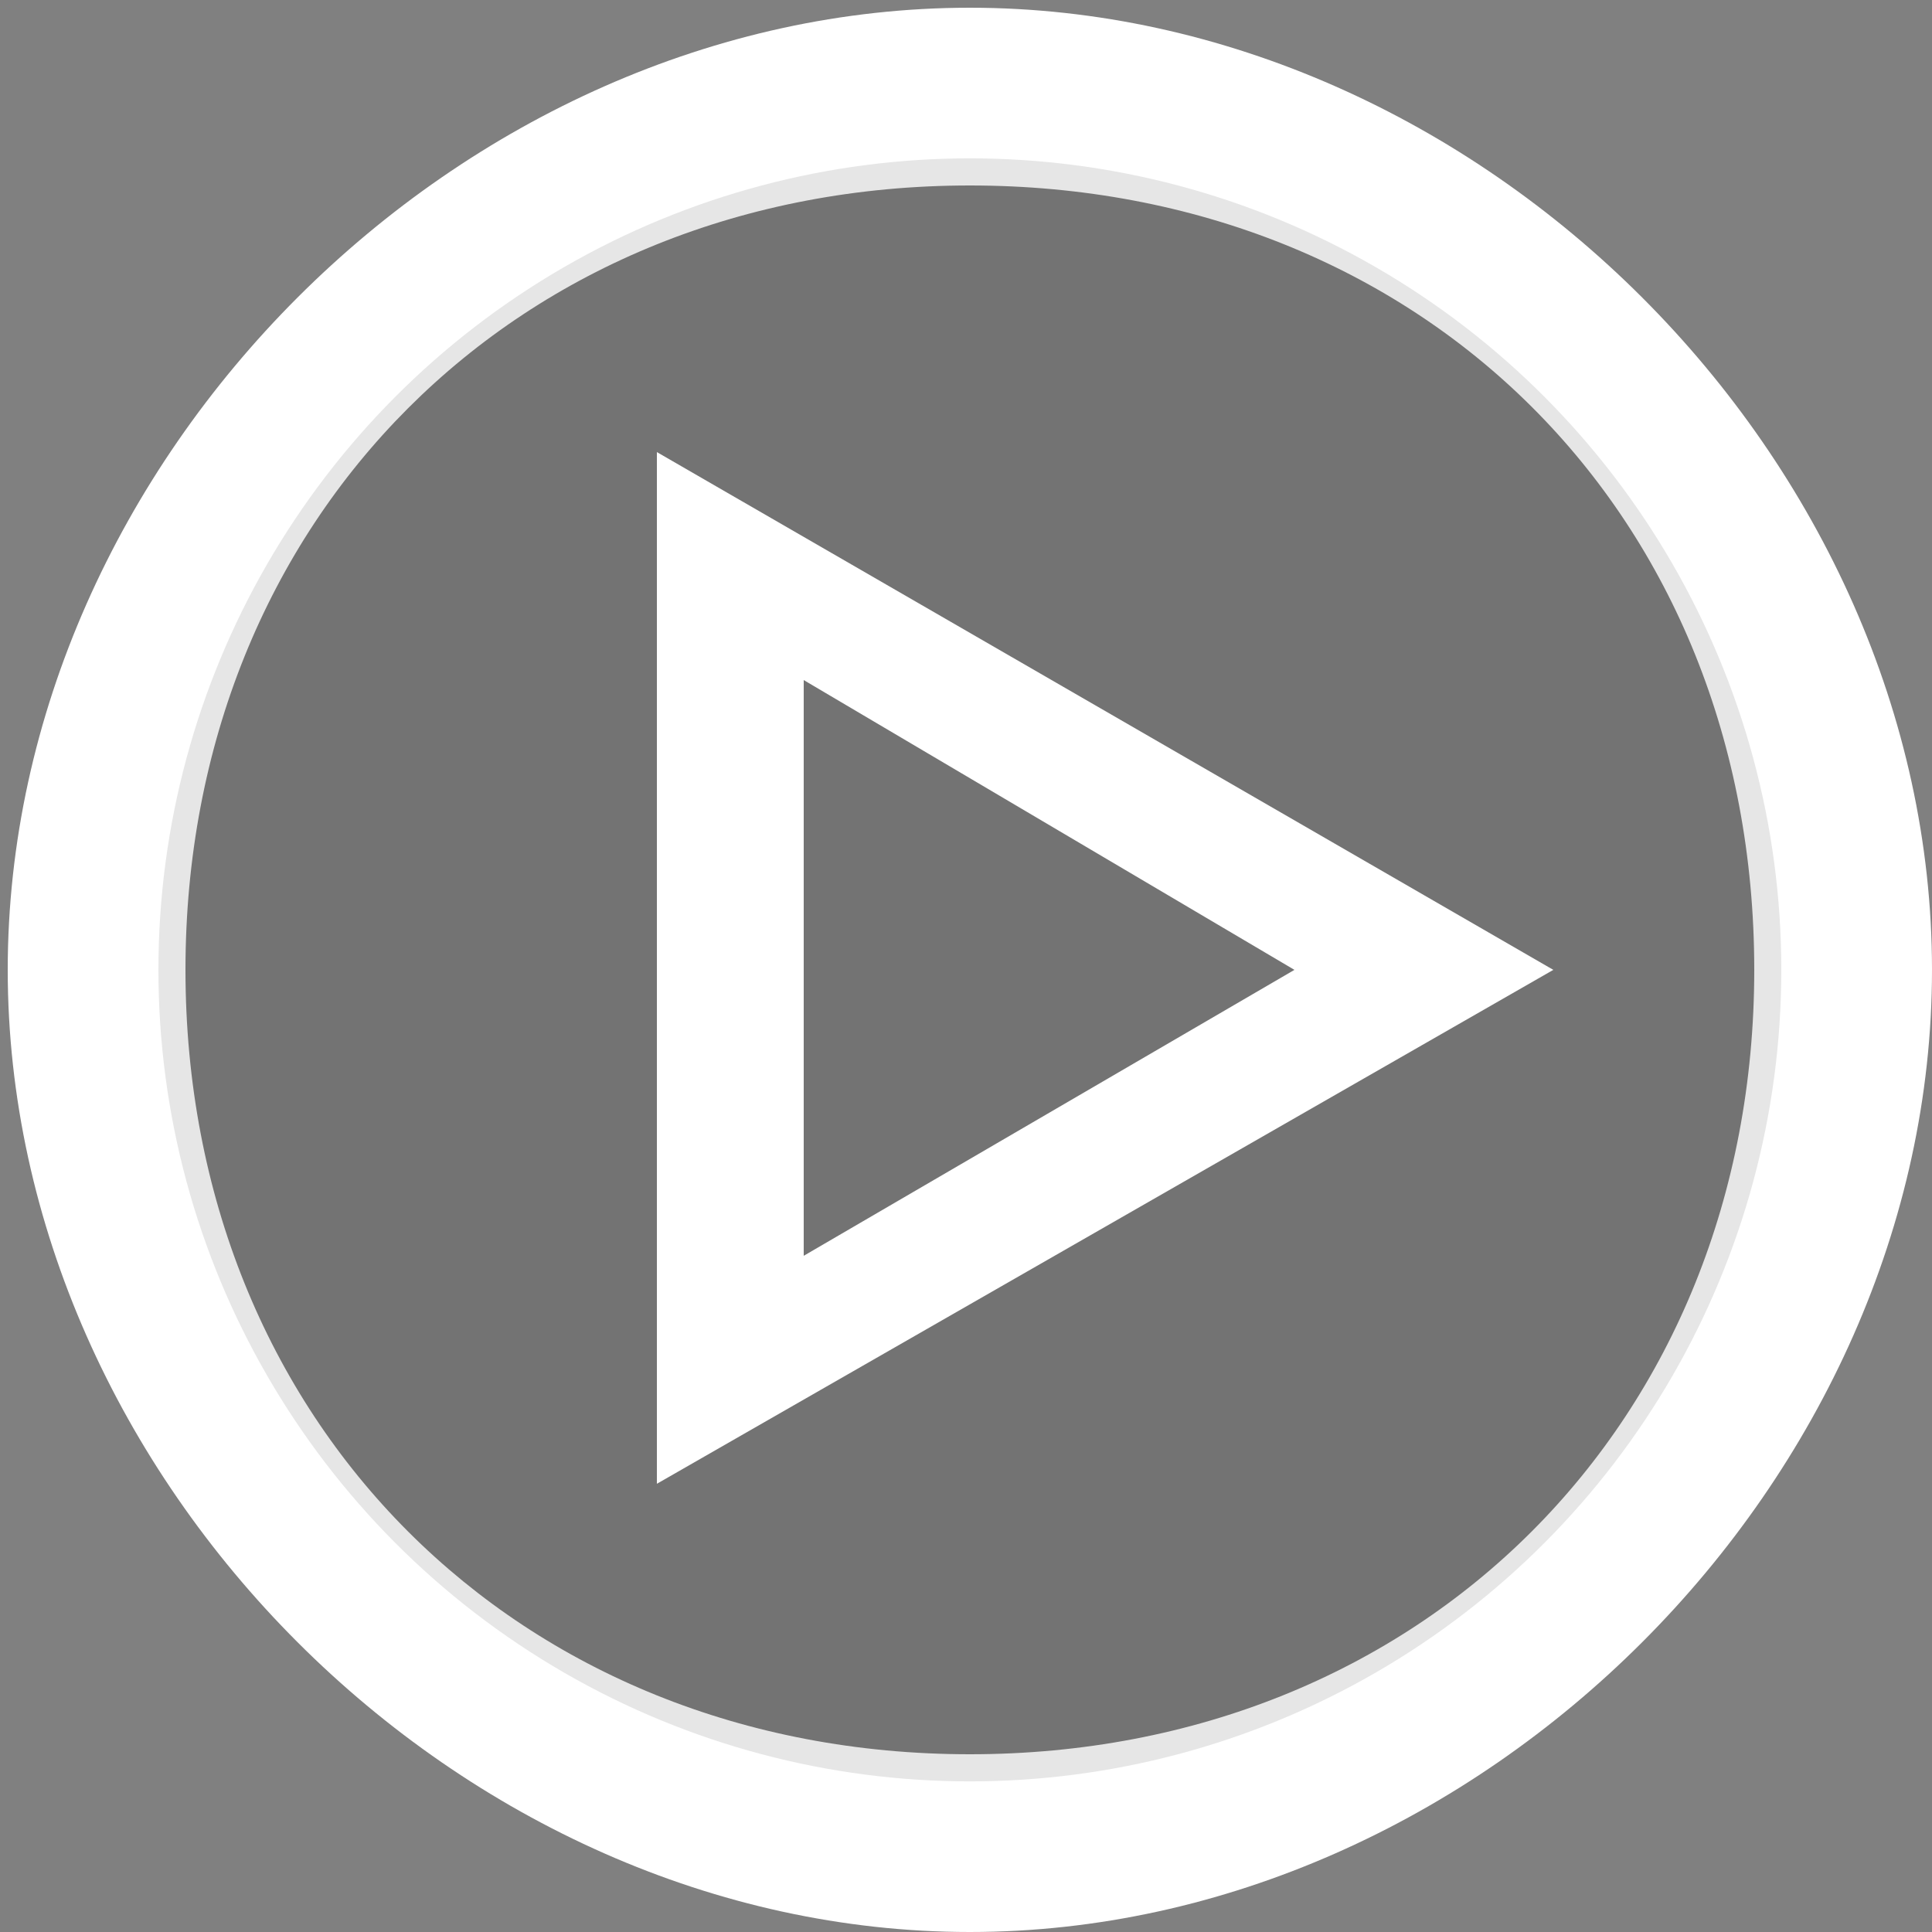 <?xml version="1.0" encoding="UTF-8"?>
<svg width="50px" height="50px" viewBox="0 0 50 50" version="1.1" xmlns="http://www.w3.org/2000/svg" xmlns:xlink="http://www.w3.org/1999/xlink">
    <rect x="0" y="0" width="50" height="50" fill="#808080" stroke="none"/>
    <!-- Generator: Sketch 63 (92445) - https://sketch.com -->
    <title>video</title>
    <desc>Created with Sketch.</desc>
    <g id="Page-1" stroke="none" stroke-width="1" fill="none" fill-rule="evenodd">
        <g id="video">
            <path d="M25.1,50 C11.9,50 0.2,38.3 0.2,25.1 C0.2,11.9 11.9,0.2 25.1,0.2 C38.3,0.2 50,11.9 50,25.1 C50,38.3 38.3,50 25.1,50 L25.1,50 Z M25.1,4.8 C13.4,4.8 4.8,13.4 4.8,25.1 C4.8,36.8 13.4,45.4 25.1,45.4 C36.8,45.4 45.4,36.8 45.4,25.1 C45.4,13.3 36.8,4.8 25.1,4.8 L25.1,4.8 Z" id="Fill-124" fill="#FFFFFF" fill-rule="nonzero"></path>
            <ellipse id="Oval" fill-opacity="0.1" fill="#000000" cx="25.1" cy="25.1" rx="21" ry="21.002"></ellipse>
            <path d="M17,38.4 L17,11.7 L40.2,25.1 L17,38.4 L17,38.4 Z M20.8,17.6 L20.8,32.5 L33.5,25.1 L20.8,17.6 L20.8,17.6 Z" id="Fill-125" fill="#FFFFFF" fill-rule="nonzero"></path>
        </g>
    </g>
</svg>